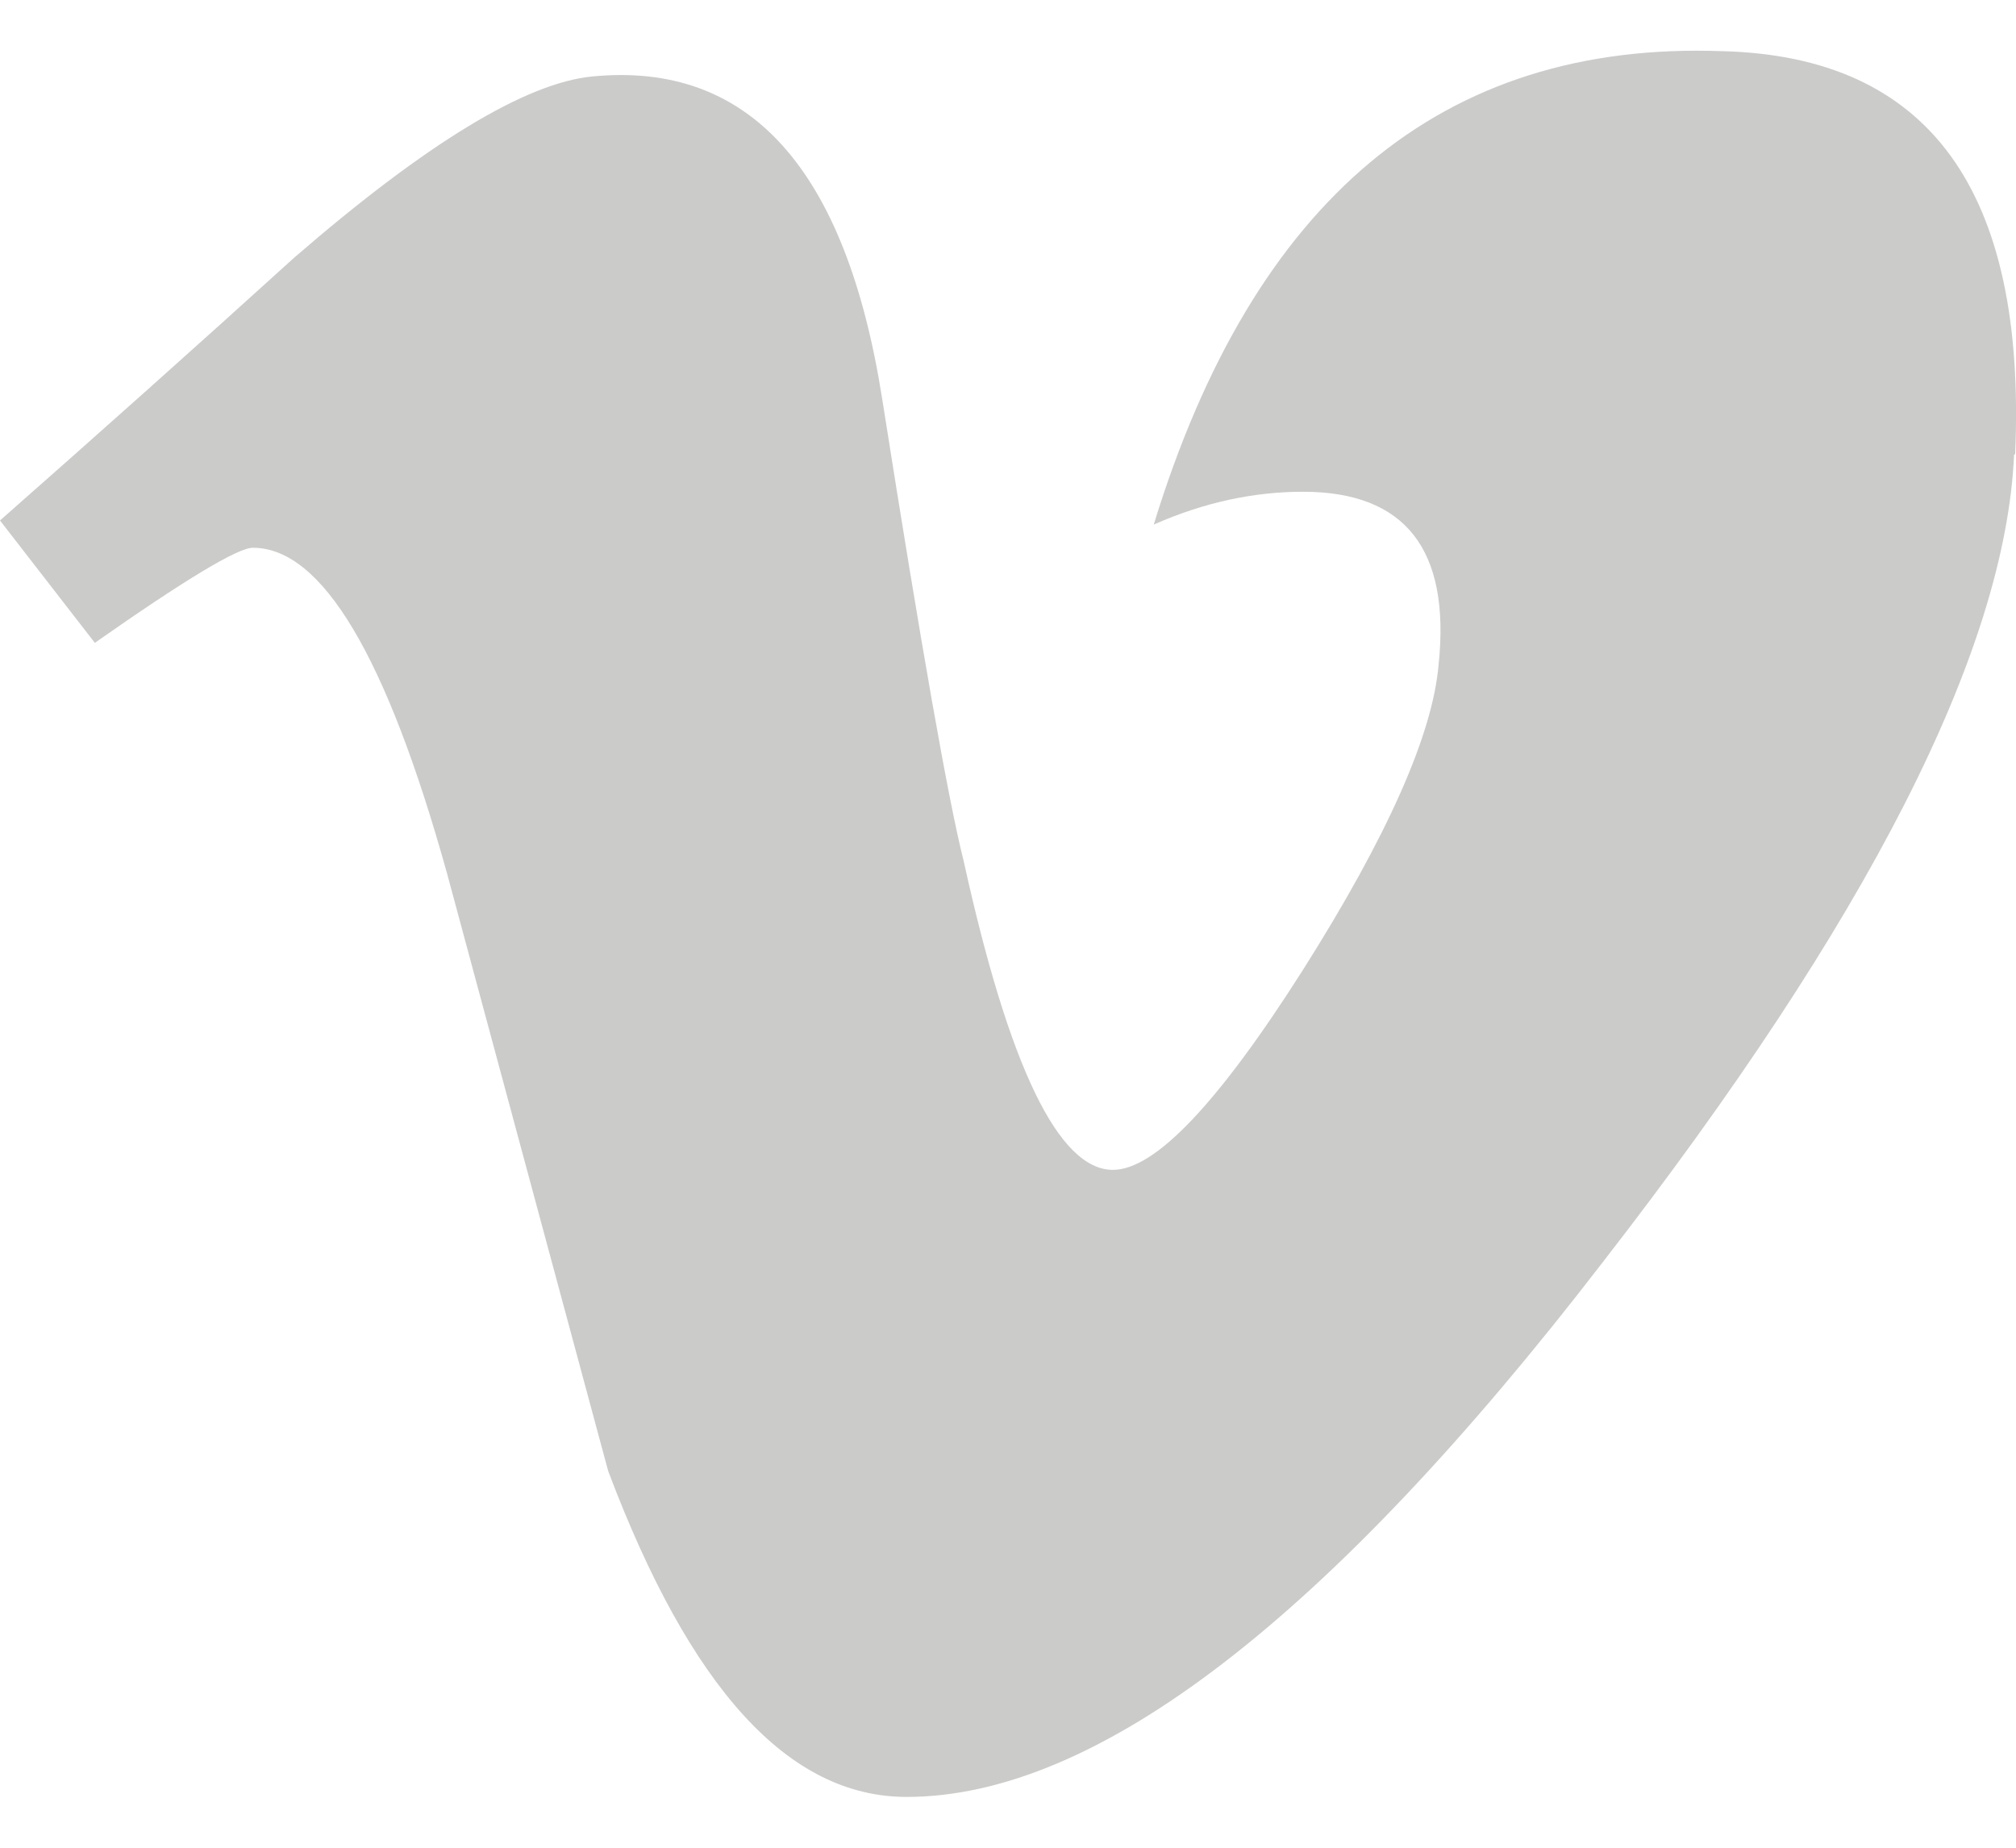 <?xml version="1.0" encoding="UTF-8"?>
<svg width="24px" height="22px" viewBox="0 0 24 22" version="1.1" xmlns="http://www.w3.org/2000/svg" xmlns:xlink="http://www.w3.org/1999/xlink">
    <!-- Generator: Sketch 52.6 (67491) - http://www.bohemiancoding.com/sketch -->
    <title>vimeo</title>
    <desc>Created with Sketch.</desc>
    <g id="Page-1" stroke="none" stroke-width="1" fill="none" fill-rule="evenodd">
        <g id="Long" transform="translate(-304, -3603)" fill="#CBCBCA">
            <g id="vimeo" transform="translate(304, 3603)">
                <path d="M23.977,5.416 C23.872,7.754 22.238,10.959 19.083,15.025 C15.815,19.272 13.057,21.395 10.793,21.395 C9.384,21.395 8.215,20.101 7.24,17.514 L5.322,10.4 C4.603,7.816 3.834,6.522 3.01,6.522 C2.831,6.522 2.204,6.9 1.129,7.654 L0,6.197 C1.185,5.153 2.351,4.113 3.501,3.069 C5.08,1.701 6.266,0.984 7.055,0.91 C8.922,0.73 10.071,2.01 10.502,4.748 C10.967,7.701 11.291,9.537 11.473,10.255 C12.012,12.705 12.604,13.929 13.249,13.929 C13.751,13.929 14.505,13.133 15.514,11.544 C16.518,9.955 17.054,8.747 17.126,7.916 C17.27,6.545 16.731,5.855 15.512,5.855 C14.938,5.855 14.345,5.976 13.735,6.246 C14.921,2.378 17.169,0.489 20.497,0.609 C22.97,0.669 24.125,2.273 23.99,5.406 L23.977,5.416 Z" id="Path"></path>
            </g>
        </g>
    </g>
</svg>